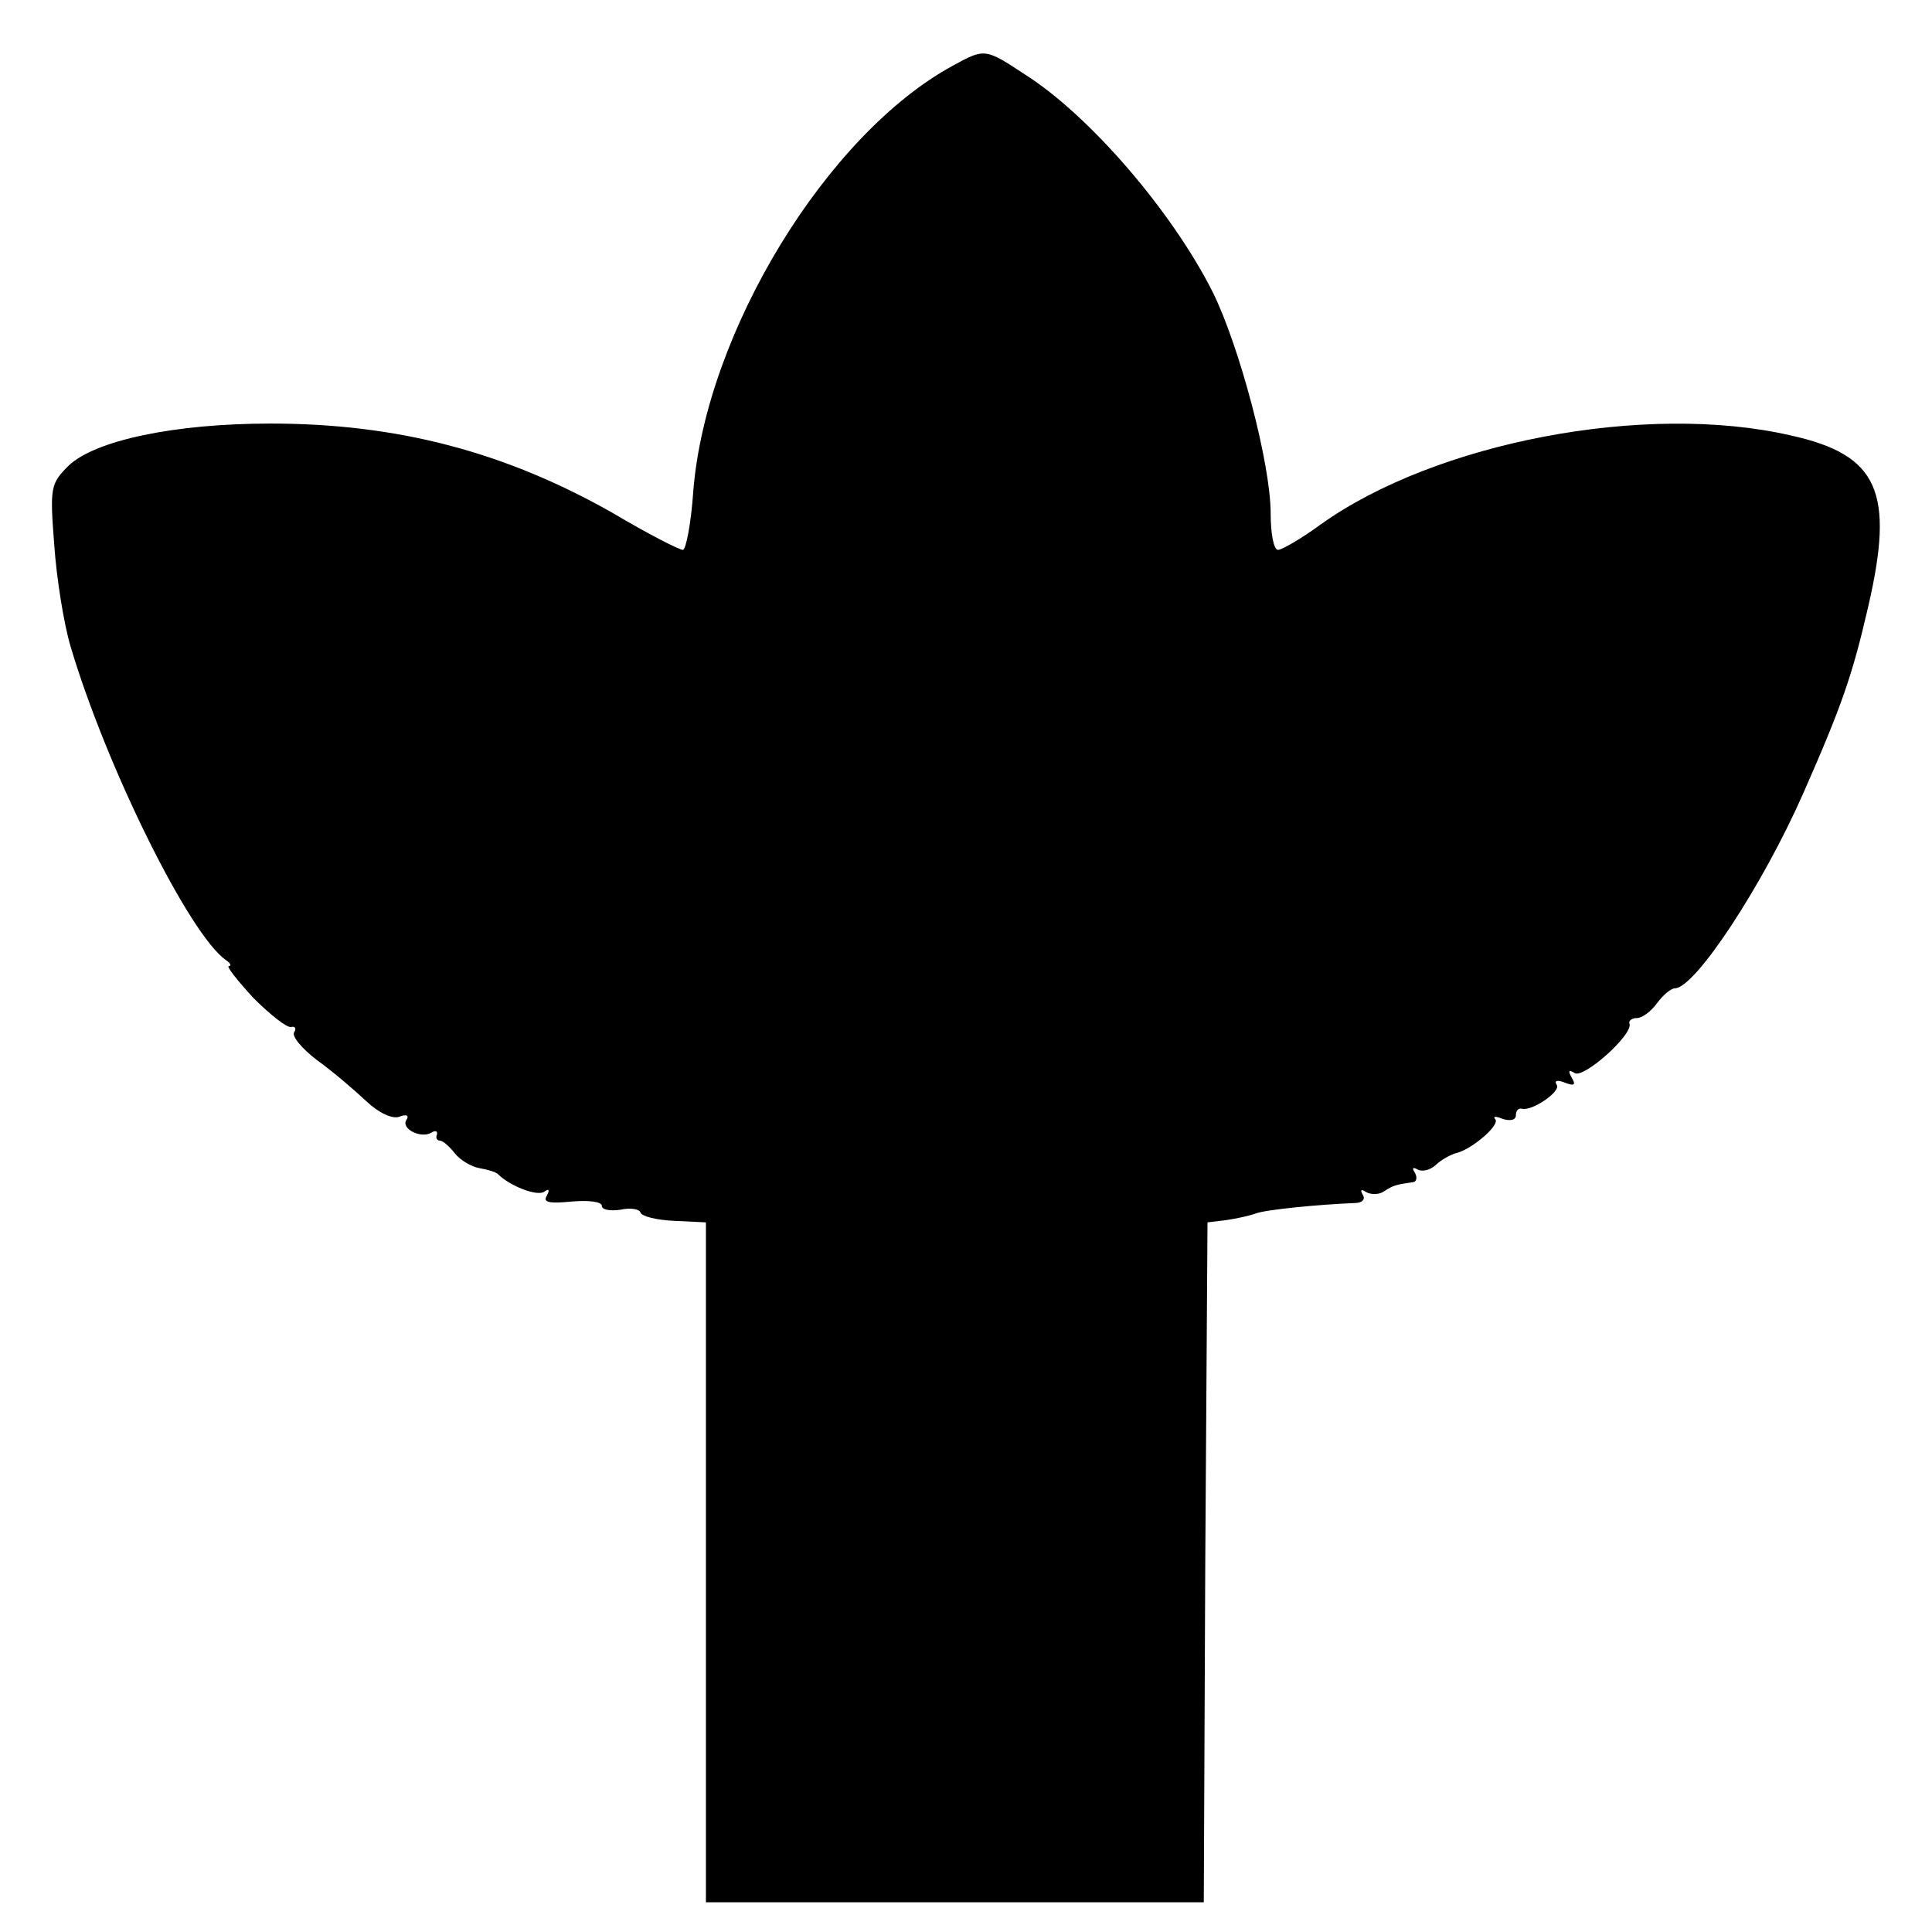 <?xml version="1.0" standalone="no"?>
<!DOCTYPE svg PUBLIC "-//W3C//DTD SVG 20010904//EN"
 "http://www.w3.org/TR/2001/REC-SVG-20010904/DTD/svg10.dtd">
<svg version="1.0" xmlns="http://www.w3.org/2000/svg"
 width="260pt" height="260pt" viewBox="0 0 260 260"
 preserveAspectRatio="xMidYMid meet">
<g transform="translate(0,260) scale(0.1,-0.1)"
fill="#000000" stroke="none">
<path d="M1283 2512 c-170 -92 -333 -359 -350 -573 -3 -44 -10 -79 -14 -79 -5
0 -48 22 -95 50 -145 82 -289 120 -460 120 -130 0 -237 -23 -272 -57 -24 -24
-25 -29 -19 -106 3 -45 13 -107 22 -137 48 -162 160 -388 209 -422 6 -4 8 -8
4 -8 -4 0 11 -19 33 -43 23 -23 46 -41 51 -39 5 1 7 -2 4 -7 -4 -5 10 -22 31
-38 21 -15 50 -40 66 -55 17 -16 35 -24 44 -21 10 4 14 2 10 -4 -8 -12 20 -26
34 -17 5 3 8 2 7 -3 -2 -4 0 -8 4 -8 4 0 13 -8 20 -17 7 -9 22 -18 33 -20 11
-2 22 -5 25 -8 16 -16 52 -30 62 -24 7 5 8 3 4 -5 -6 -9 3 -11 33 -8 23 2 41
0 41 -6 0 -5 11 -7 25 -5 13 3 26 1 27 -4 2 -5 22 -10 46 -11 l42 -2 0 -457 0
-458 335 0 335 0 2 458 3 457 25 3 c14 2 32 6 40 9 13 5 83 12 133 14 10 0 15
5 11 11 -4 7 -2 8 4 4 7 -4 18 -4 25 1 12 8 17 9 38 12 5 0 7 6 3 13 -4 6 -3
8 4 4 6 -3 16 -1 24 6 7 7 20 14 27 16 22 5 61 39 53 46 -3 4 1 4 11 0 10 -3
17 -1 17 5 0 6 3 10 8 9 13 -4 53 23 47 32 -4 6 1 7 11 3 13 -5 15 -3 9 7 -5
9 -4 11 4 6 12 -8 78 51 74 66 -2 4 3 8 10 8 7 0 19 9 27 20 8 11 19 20 24 20
27 0 118 138 173 263 52 118 66 159 87 250 36 155 14 205 -104 231 -195 45
-478 -9 -633 -120 -26 -19 -52 -34 -57 -34 -6 0 -10 22 -10 49 0 67 -42 225
-78 298 -55 109 -166 238 -253 293 -53 35 -54 35 -96 12z"/>
</g>
</svg>
